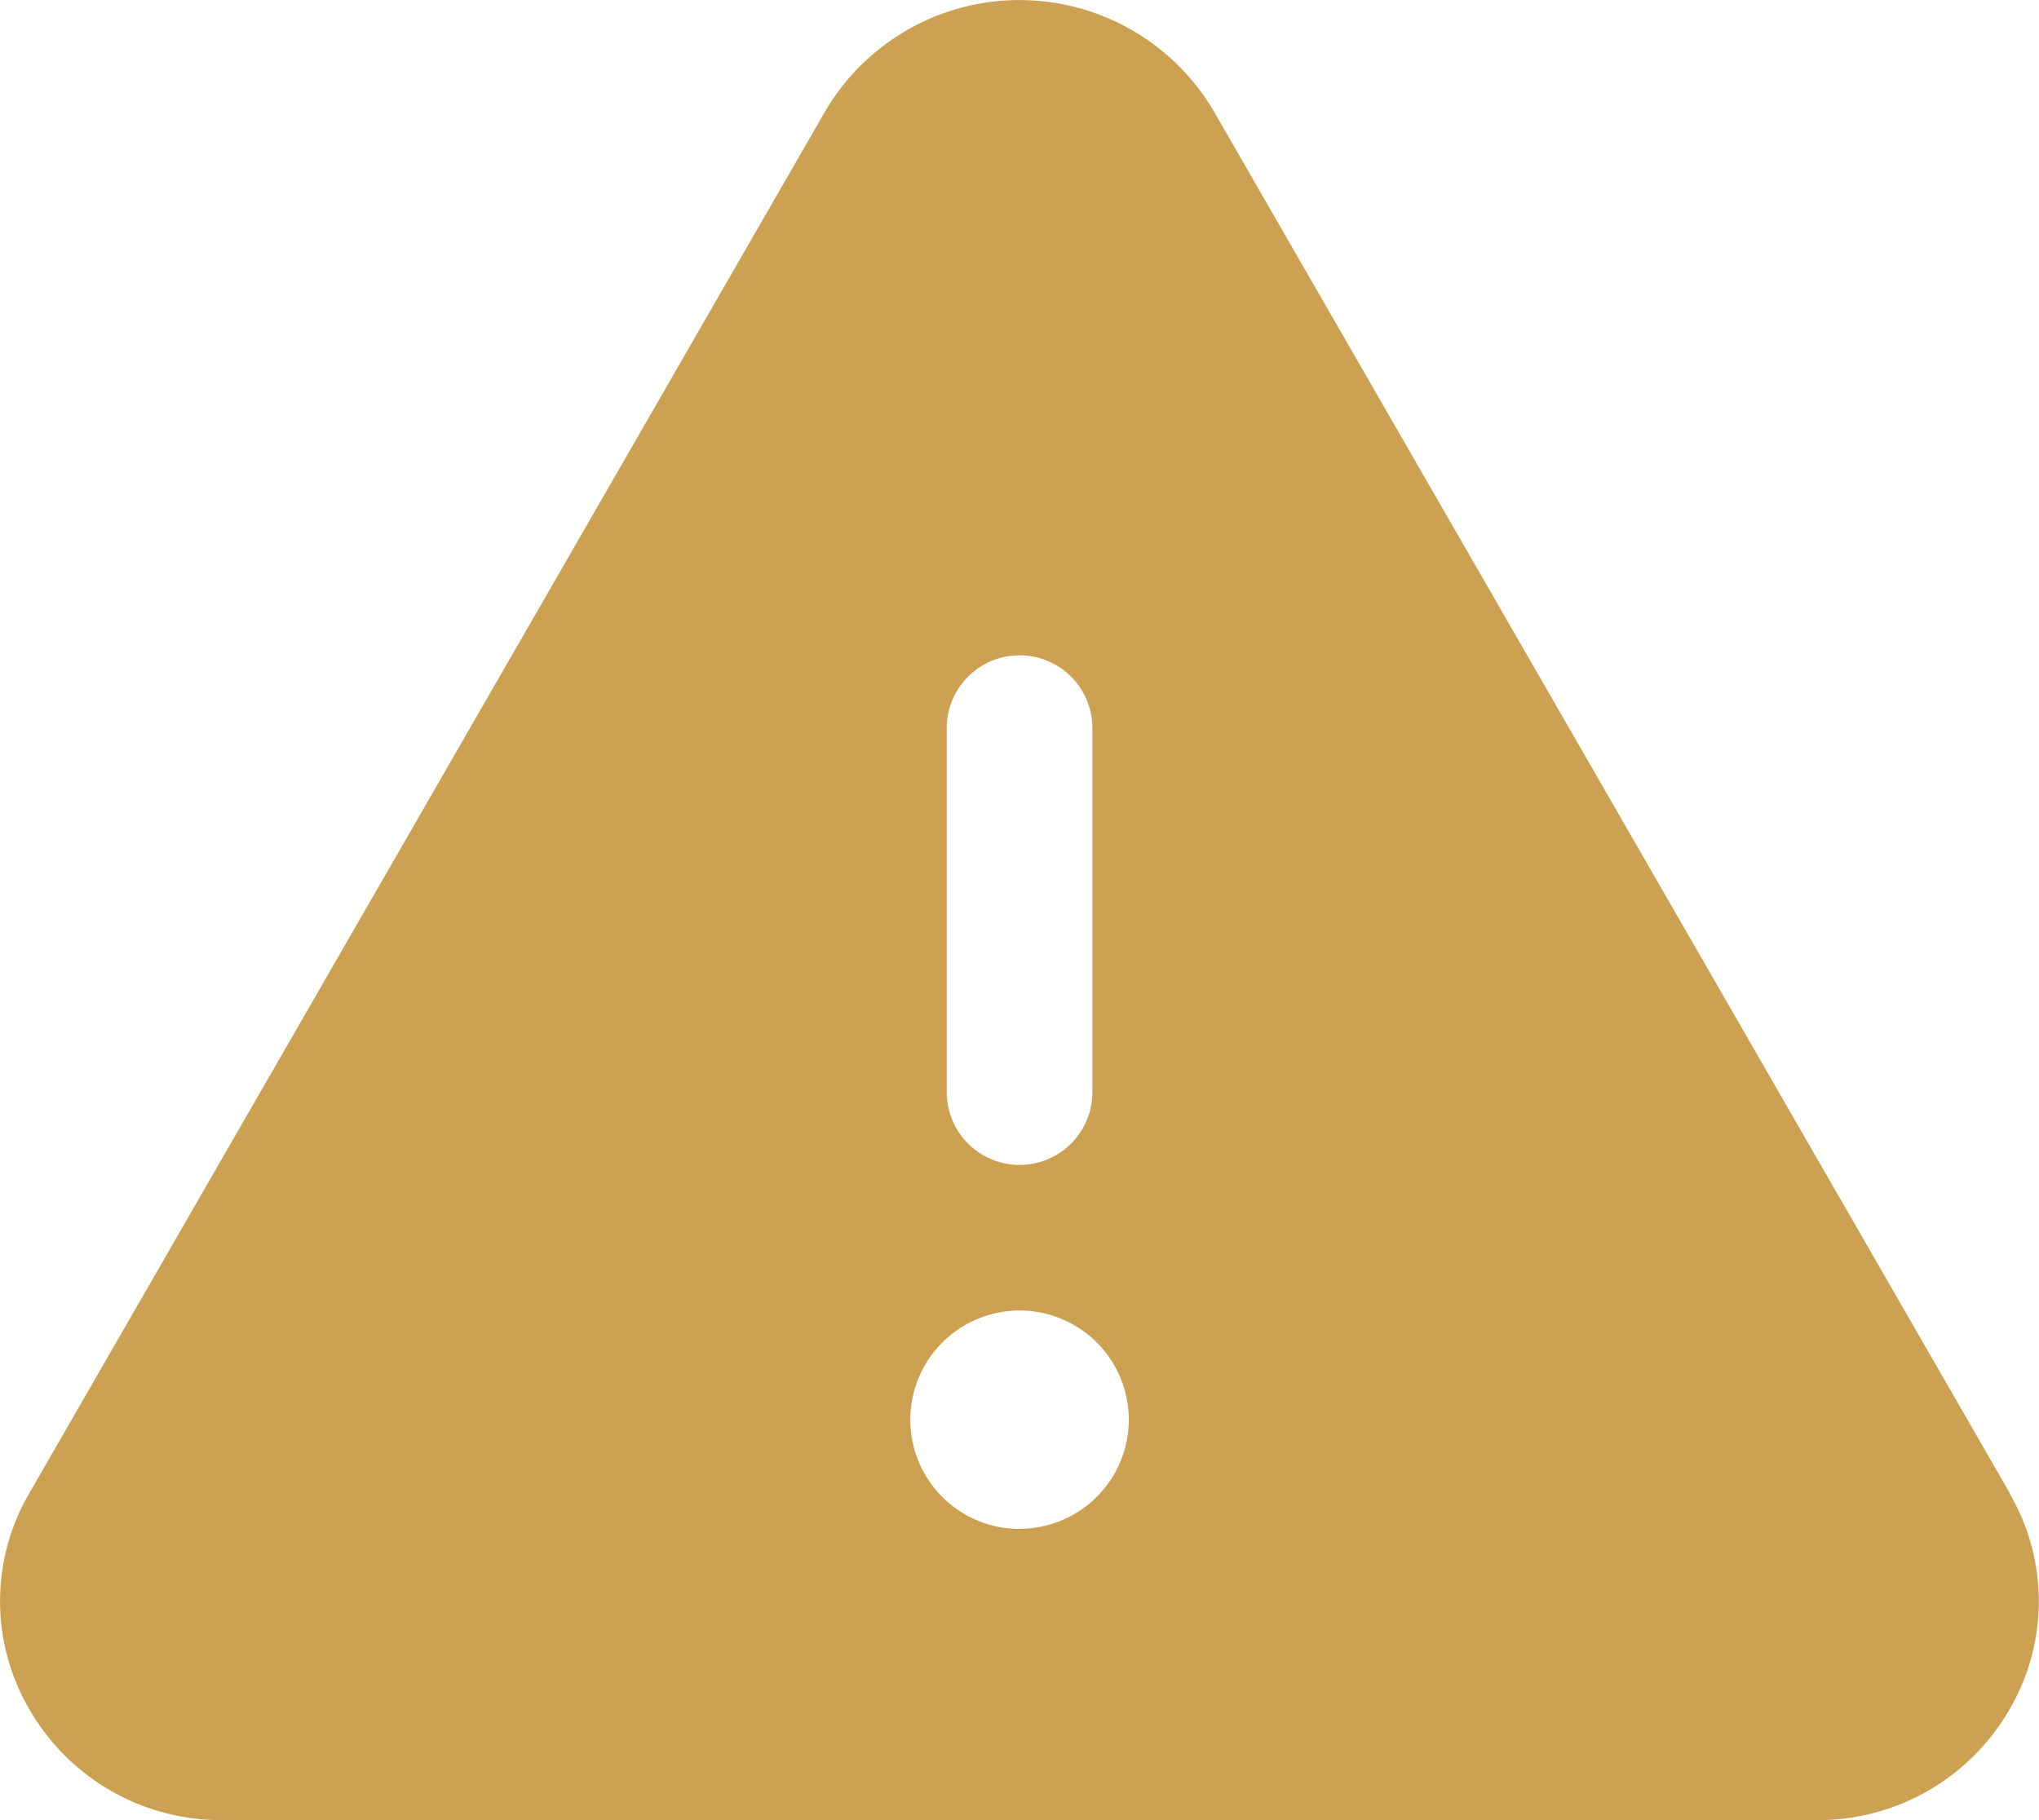 <svg xmlns="http://www.w3.org/2000/svg" width="15.681" height="14" viewBox="0 0 15.681 14">
  <path id="Path_39216" data-name="Path 39216" d="M31.446,35.486,25.324,24.855h0a1.733,1.733,0,0,0-2.989,0L16.214,35.486a1.646,1.646,0,0,0,0,1.66A1.7,1.7,0,0,0,17.709,38H29.951a1.7,1.7,0,0,0,1.493-.853,1.646,1.646,0,0,0,0-1.66ZM23.27,29.6a.56.56,0,1,1,1.12,0v2.8a.56.56,0,0,1-1.12,0Zm.56,6.16a.84.84,0,1,1,.84-.84A.84.84,0,0,1,23.83,35.759Z" transform="translate(-15.989 -23.999)" fill="#cca252"/>
</svg>
